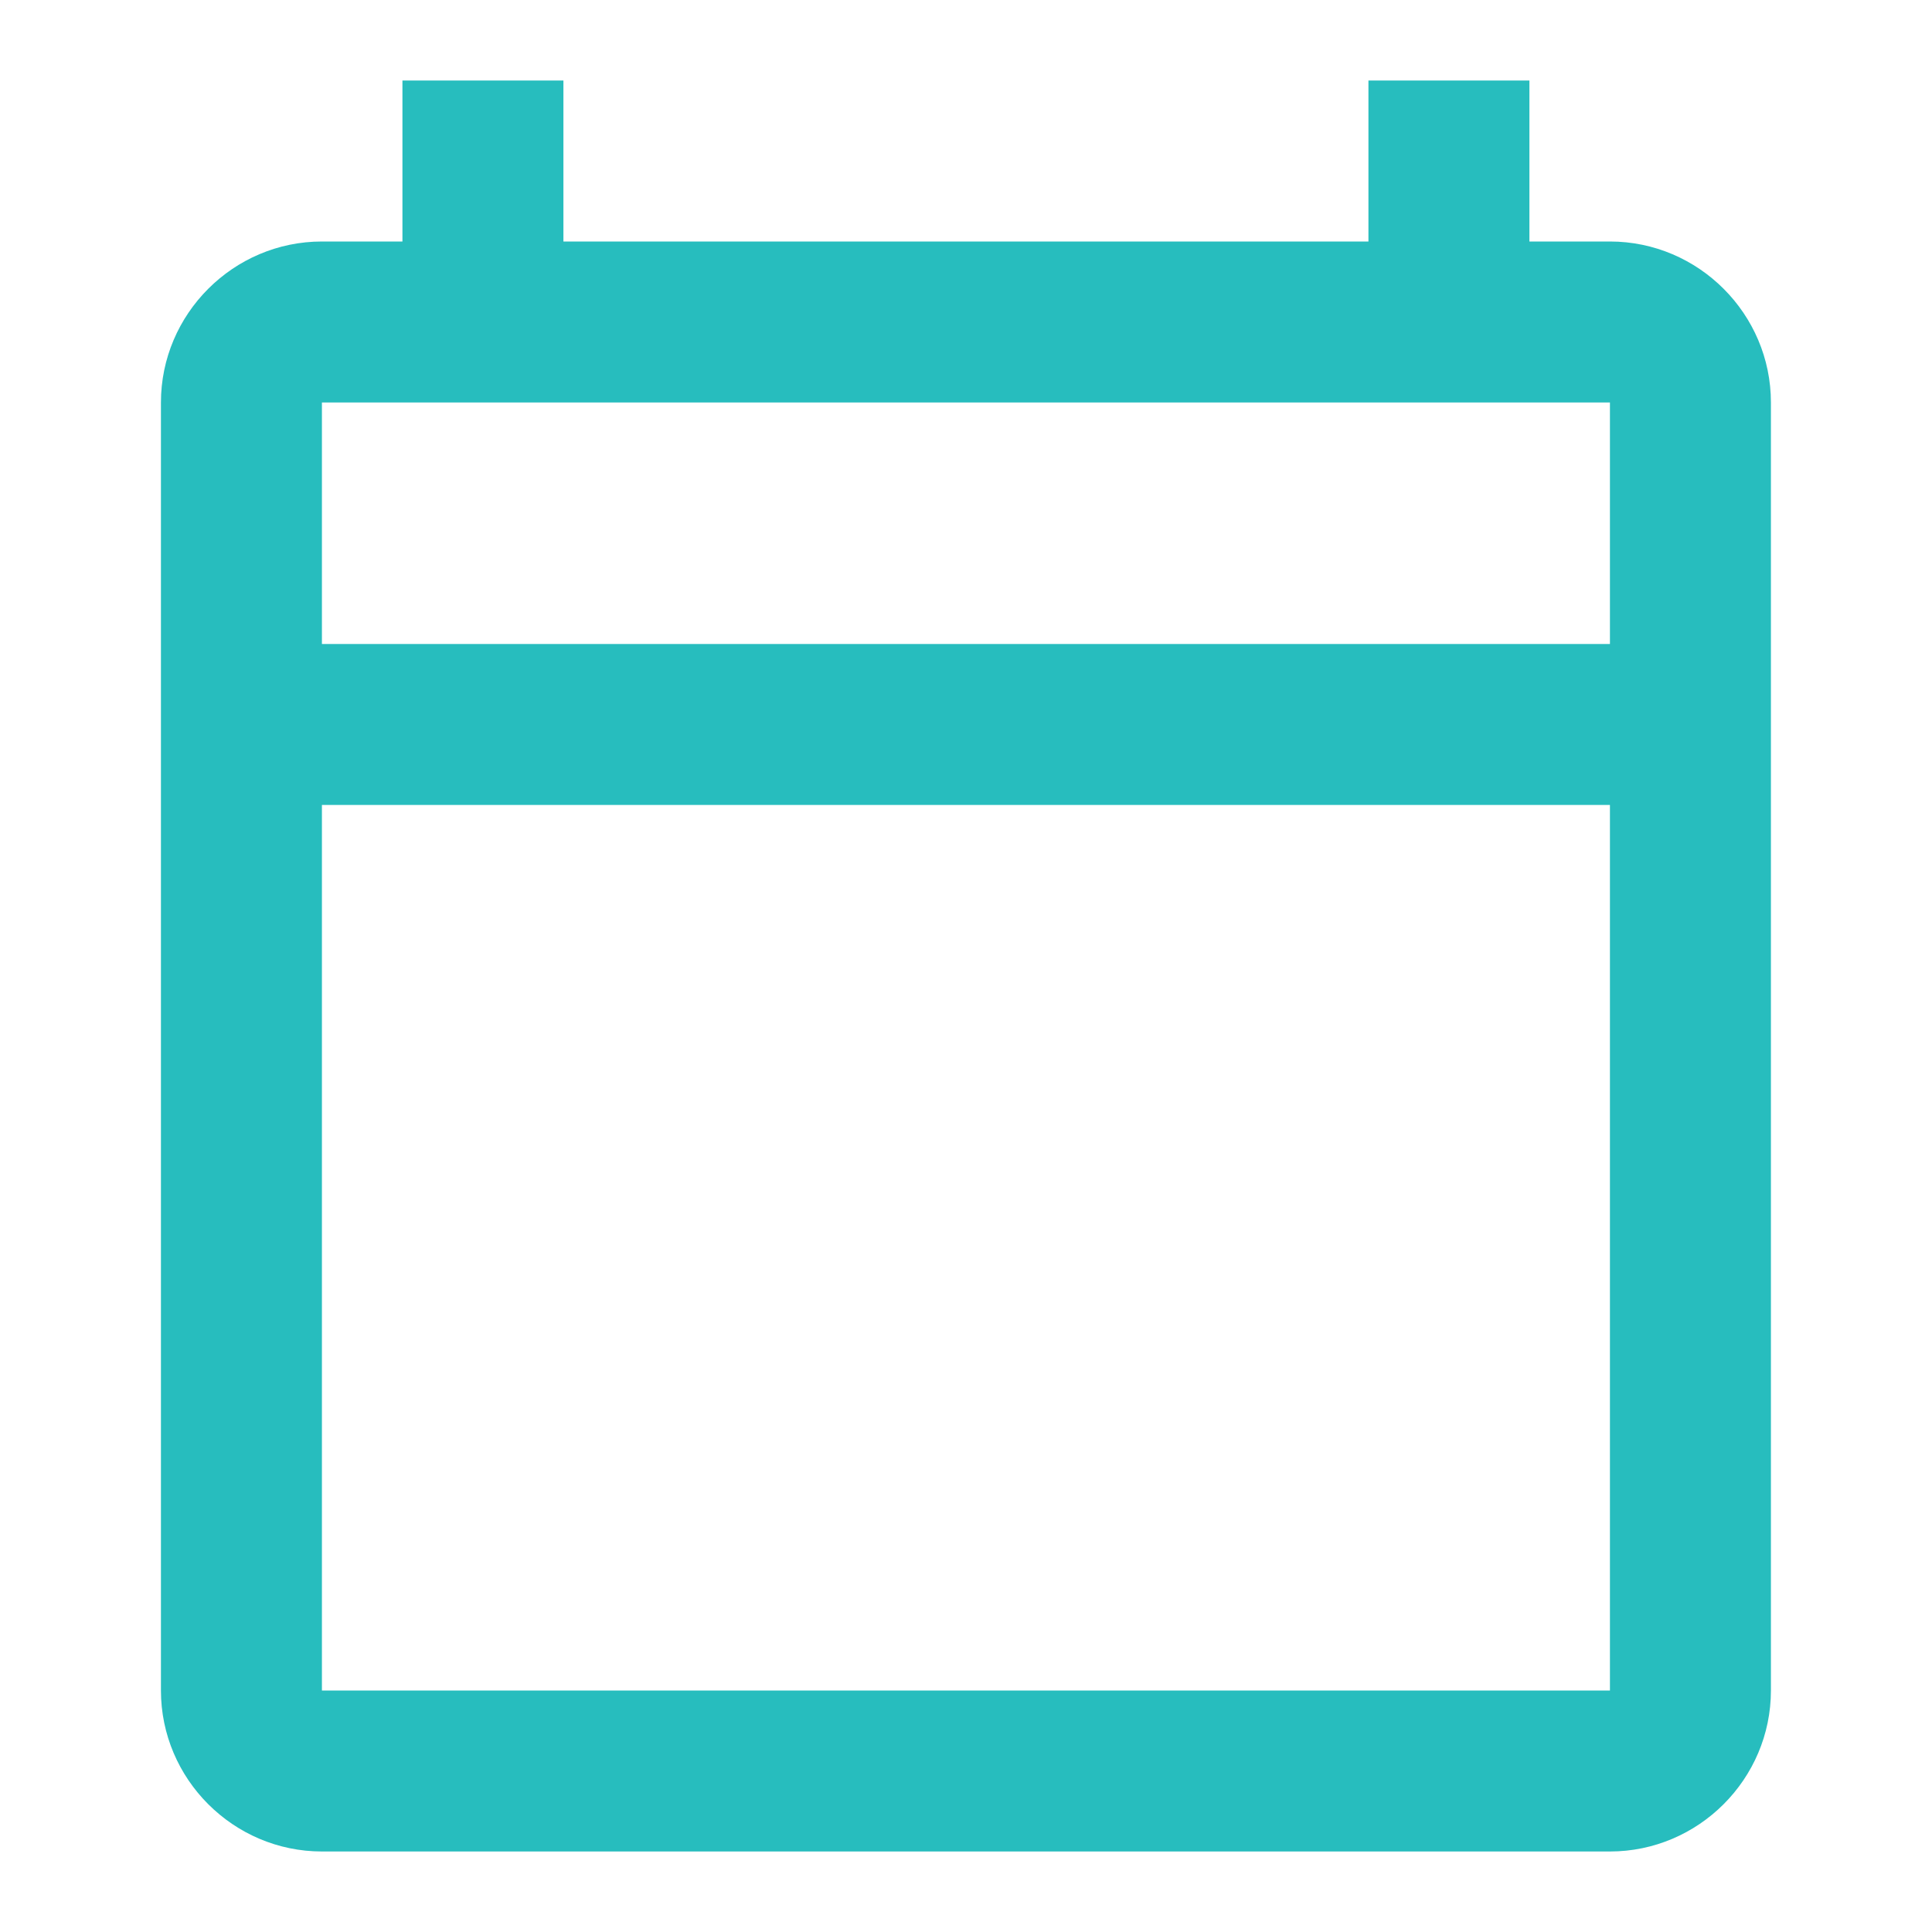 <svg width="40" height="40" viewBox="0 0 40 40" fill="none" xmlns="http://www.w3.org/2000/svg">
<path d="M33.332 5H31.665V1.667H28.332V5H11.665V1.667H8.332V5H6.665C4.832 5 3.332 6.5 3.332 8.333V35C3.332 36.833 4.832 38.333 6.665 38.333H33.332C35.165 38.333 36.665 36.833 36.665 35V8.333C36.665 6.5 35.165 5 33.332 5ZM33.332 35H6.665V16.666H33.332V35ZM33.332 13.333H6.665V8.333H33.332V13.333Z" fill="#27BDBE"/>
</svg>
